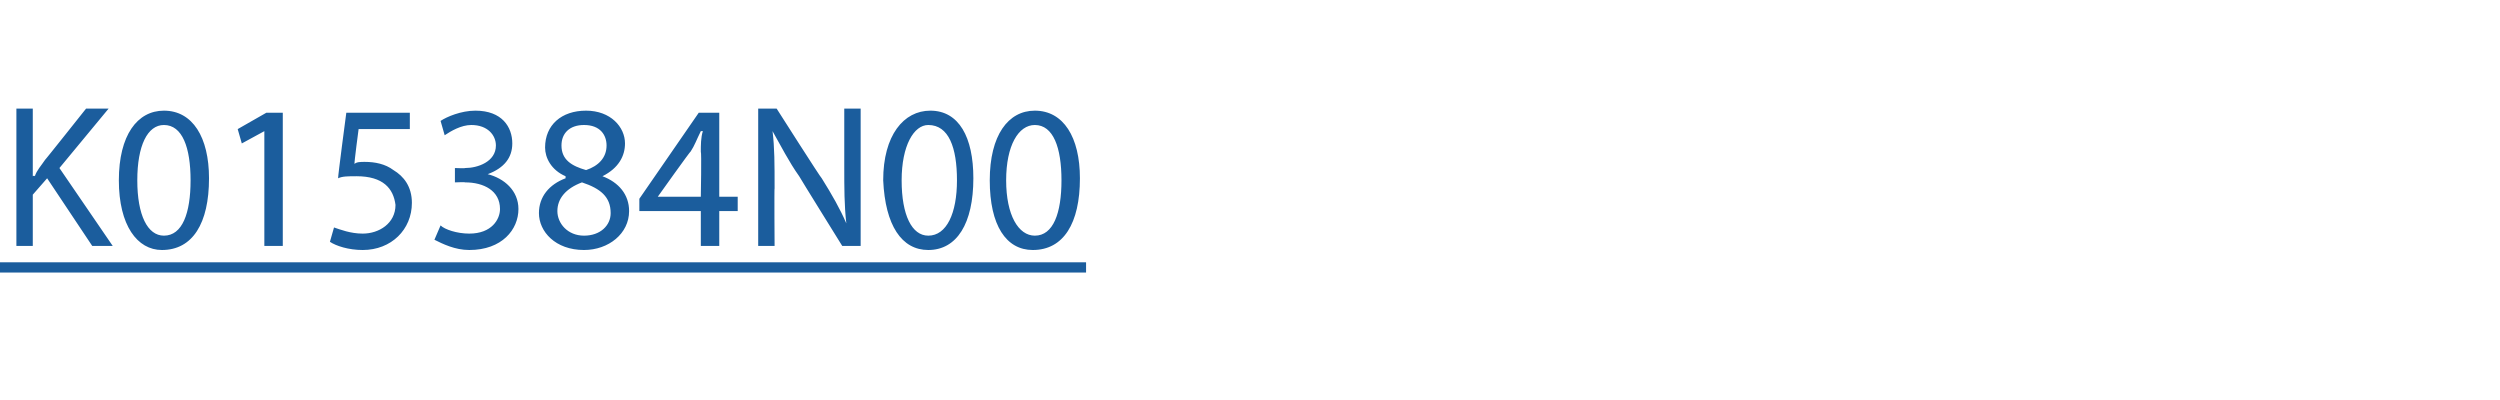<?xml version="1.0" standalone="no"?>
<!DOCTYPE svg PUBLIC "-//W3C//DTD SVG 1.1//EN" "http://www.w3.org/Graphics/SVG/1.1/DTD/svg11.dtd">
<svg xmlns="http://www.w3.org/2000/svg" version="1.1" width="122px" height="19.5px" viewBox="0 -1 122 19.5" style="top:-1px">
  <desc>K015384N00</desc>
  <defs/>
  <g class="svg-textframe-underlines">
    <rect class="svg-underline" x="0" y="11.8" width="53" height="0.5" style="fill:#1b5d9d;"/>
  </g>
  <g id="Polygon44202">
    <path d="M 0.8 4.3 L 1.6 4.3 L 1.6 7.6 C 1.6 7.6 1.66 7.55 1.7 7.6 C 1.8 7.3 2 7.1 2.2 6.8 C 2.19 6.83 4.2 4.3 4.2 4.3 L 5.3 4.3 L 2.9 7.2 L 5.5 11 L 4.5 11 L 2.3 7.7 L 1.6 8.5 L 1.6 11 L 0.8 11 L 0.8 4.3 Z M 10.2 7.7 C 10.2 9.9 9.4 11.2 7.9 11.2 C 6.7 11.2 5.8 10 5.8 7.8 C 5.8 5.6 6.7 4.4 8 4.4 C 9.4 4.4 10.2 5.7 10.2 7.7 Z M 6.7 7.8 C 6.7 9.5 7.2 10.5 8 10.5 C 8.9 10.5 9.3 9.4 9.3 7.8 C 9.3 6.2 8.9 5.1 8 5.1 C 7.2 5.1 6.7 6.1 6.7 7.8 Z M 12.9 5.4 L 12.9 5.4 L 11.8 6 L 11.6 5.3 L 13 4.5 L 13.8 4.5 L 13.8 11 L 12.9 11 L 12.9 5.4 Z M 20 5.3 L 17.5 5.3 C 17.5 5.3 17.28 6.95 17.3 7 C 17.4 6.9 17.6 6.9 17.8 6.9 C 18.3 6.9 18.8 7 19.2 7.3 C 19.7 7.6 20.1 8.1 20.1 8.9 C 20.1 10.2 19.1 11.2 17.7 11.2 C 17 11.2 16.4 11 16.1 10.8 C 16.1 10.8 16.3 10.1 16.3 10.1 C 16.6 10.2 17.1 10.4 17.7 10.4 C 18.5 10.4 19.3 9.9 19.3 9 C 19.2 8.2 18.7 7.6 17.4 7.6 C 17 7.6 16.7 7.6 16.5 7.7 C 16.48 7.66 16.9 4.5 16.9 4.5 L 20 4.5 L 20 5.3 Z M 21.5 10 C 21.7 10.2 22.3 10.4 22.9 10.4 C 24 10.4 24.4 9.7 24.4 9.2 C 24.4 8.3 23.6 7.9 22.7 7.9 C 22.7 7.88 22.2 7.9 22.2 7.9 L 22.2 7.2 C 22.2 7.2 22.7 7.22 22.7 7.2 C 23.3 7.2 24.2 6.9 24.2 6.1 C 24.2 5.6 23.8 5.1 23 5.1 C 22.5 5.1 22 5.4 21.7 5.6 C 21.7 5.6 21.5 4.9 21.5 4.9 C 21.8 4.7 22.5 4.4 23.2 4.4 C 24.5 4.4 25 5.2 25 6 C 25 6.7 24.6 7.2 23.8 7.5 C 23.8 7.5 23.8 7.5 23.8 7.5 C 24.6 7.7 25.3 8.3 25.3 9.2 C 25.3 10.2 24.5 11.2 22.9 11.2 C 22.2 11.2 21.6 10.9 21.2 10.7 C 21.2 10.7 21.5 10 21.5 10 Z M 26.3 9.4 C 26.3 8.6 26.8 8 27.6 7.7 C 27.6 7.7 27.6 7.6 27.6 7.6 C 26.9 7.3 26.6 6.7 26.6 6.2 C 26.6 5.1 27.4 4.4 28.6 4.4 C 29.8 4.4 30.5 5.2 30.5 6 C 30.5 6.6 30.2 7.2 29.4 7.6 C 29.4 7.6 29.4 7.6 29.4 7.6 C 30.2 7.9 30.7 8.5 30.7 9.3 C 30.7 10.4 29.7 11.2 28.5 11.2 C 27.1 11.2 26.3 10.3 26.3 9.4 Z M 29.8 9.4 C 29.8 8.6 29.3 8.2 28.4 7.9 C 27.6 8.2 27.2 8.7 27.2 9.3 C 27.2 9.9 27.7 10.5 28.5 10.5 C 29.3 10.5 29.8 10 29.8 9.4 Z M 27.4 6.1 C 27.4 6.8 27.9 7.1 28.6 7.3 C 29.2 7.1 29.6 6.7 29.6 6.1 C 29.6 5.6 29.3 5.1 28.5 5.1 C 27.8 5.1 27.4 5.5 27.4 6.1 Z M 34.2 11 L 34.2 9.3 L 31.2 9.3 L 31.2 8.7 L 34.1 4.5 L 35.1 4.5 L 35.1 8.6 L 36 8.6 L 36 9.3 L 35.1 9.3 L 35.1 11 L 34.2 11 Z M 34.2 8.6 C 34.2 8.6 34.24 6.41 34.2 6.4 C 34.2 6.1 34.2 5.7 34.3 5.4 C 34.3 5.4 34.2 5.4 34.2 5.4 C 34 5.8 33.9 6.1 33.7 6.4 C 33.7 6.35 32.1 8.6 32.1 8.6 L 32.1 8.6 L 34.2 8.6 Z M 37 11 L 37 4.3 L 37.9 4.3 C 37.9 4.3 40.07 7.71 40.1 7.7 C 40.6 8.5 41 9.2 41.3 9.9 C 41.3 9.9 41.3 9.9 41.3 9.9 C 41.2 9 41.2 8.2 41.2 7.1 C 41.2 7.12 41.2 4.3 41.2 4.3 L 42 4.3 L 42 11 L 41.1 11 C 41.1 11 39 7.62 39 7.6 C 38.5 6.9 38.1 6.1 37.7 5.4 C 37.7 5.4 37.7 5.4 37.7 5.4 C 37.8 6.2 37.8 7 37.8 8.2 C 37.78 8.16 37.8 11 37.8 11 L 37 11 Z M 47.5 7.7 C 47.5 9.9 46.7 11.2 45.3 11.2 C 44 11.2 43.2 10 43.1 7.8 C 43.1 5.6 44.1 4.4 45.4 4.4 C 46.8 4.4 47.5 5.7 47.5 7.7 Z M 44 7.8 C 44 9.5 44.5 10.5 45.3 10.5 C 46.2 10.5 46.7 9.4 46.7 7.8 C 46.7 6.2 46.3 5.1 45.3 5.1 C 44.6 5.1 44 6.1 44 7.8 Z M 52.7 7.7 C 52.7 9.9 51.9 11.2 50.4 11.2 C 49.1 11.2 48.3 10 48.3 7.8 C 48.3 5.6 49.2 4.4 50.5 4.4 C 51.9 4.4 52.7 5.7 52.7 7.7 Z M 49.1 7.8 C 49.1 9.5 49.7 10.5 50.5 10.5 C 51.4 10.5 51.8 9.4 51.8 7.8 C 51.8 6.2 51.4 5.1 50.5 5.1 C 49.7 5.1 49.1 6.1 49.1 7.8 Z " stroke="none" fill="#1b5d9d"/>
  </g>
</svg>
